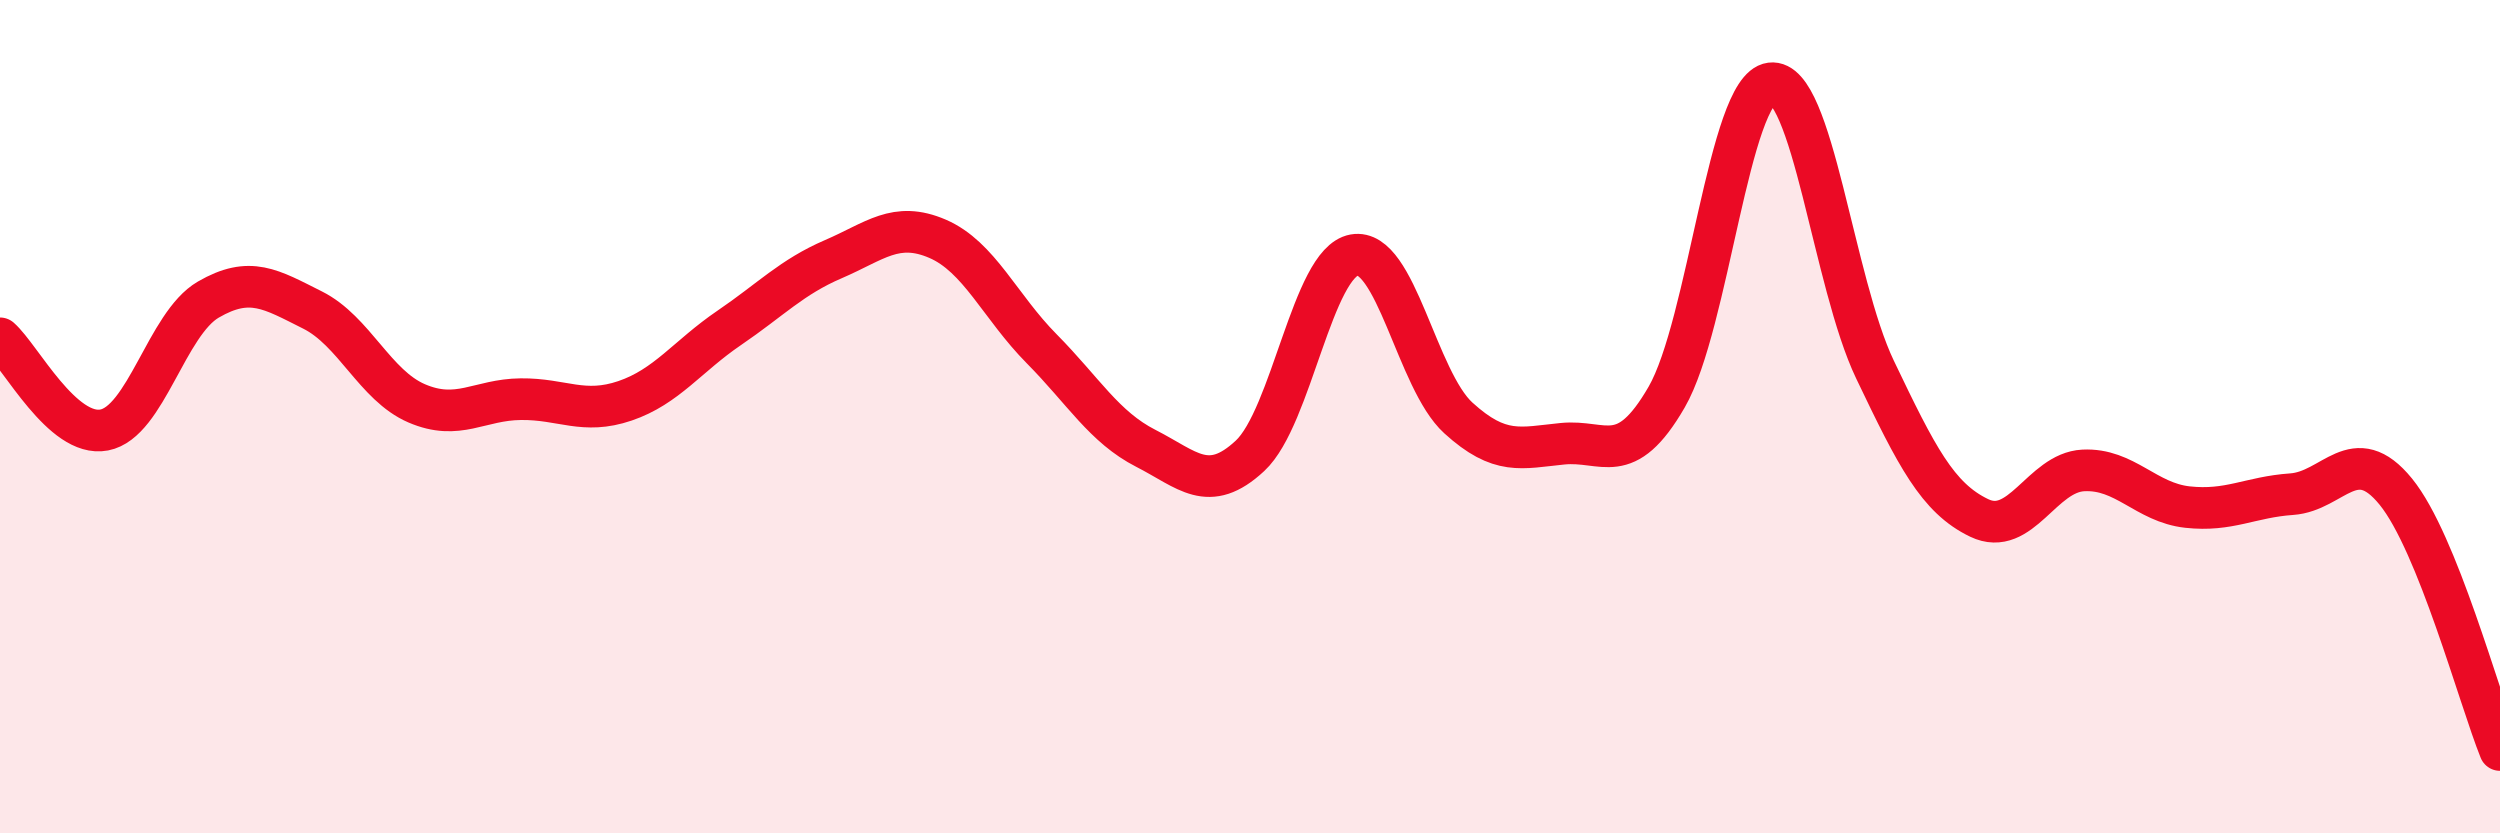 
    <svg width="60" height="20" viewBox="0 0 60 20" xmlns="http://www.w3.org/2000/svg">
      <path
        d="M 0,8.12 C 0.5,8.56 1.5,10.51 2.5,10.32 C 3.5,10.13 4,7.77 5,7.19 C 6,6.61 6.5,6.94 7.5,7.44 C 8.5,7.94 9,9.25 10,9.68 C 11,10.11 11.5,9.59 12.5,9.58 C 13.5,9.57 14,9.96 15,9.62 C 16,9.28 16.5,8.55 17.5,7.87 C 18.5,7.19 19,6.65 20,6.22 C 21,5.79 21.5,5.3 22.5,5.73 C 23.5,6.16 24,7.36 25,8.37 C 26,9.38 26.5,10.25 27.5,10.76 C 28.5,11.27 29,11.87 30,10.94 C 31,10.01 31.5,6.3 32.5,6.12 C 33.5,5.94 34,9.12 35,10.03 C 36,10.94 36.5,10.75 37.5,10.65 C 38.5,10.55 39,11.26 40,9.53 C 41,7.8 41.5,2.13 42.5,2 C 43.5,1.87 44,6.78 45,8.87 C 46,10.96 46.5,11.95 47.5,12.43 C 48.5,12.91 49,11.34 50,11.29 C 51,11.24 51.5,12.06 52.5,12.17 C 53.5,12.28 54,11.93 55,11.86 C 56,11.79 56.5,10.57 57.5,11.8 C 58.5,13.03 59.5,16.76 60,18L60 20L0 20Z"
        fill="#EB0A25"
        opacity="0.1"
        stroke-linecap="round"
        stroke-linejoin="round"
      />
      <path
        d="M 0,8.12 C 0.5,8.56 1.5,10.51 2.5,10.32 C 3.5,10.13 4,7.77 5,7.19 C 6,6.61 6.5,6.94 7.5,7.44 C 8.5,7.94 9,9.25 10,9.68 C 11,10.11 11.5,9.59 12.5,9.58 C 13.5,9.57 14,9.96 15,9.62 C 16,9.28 16.5,8.55 17.5,7.87 C 18.5,7.19 19,6.65 20,6.22 C 21,5.79 21.5,5.3 22.5,5.73 C 23.5,6.16 24,7.36 25,8.37 C 26,9.38 26.5,10.25 27.5,10.76 C 28.5,11.27 29,11.87 30,10.94 C 31,10.01 31.5,6.3 32.5,6.12 C 33.5,5.94 34,9.12 35,10.03 C 36,10.94 36.5,10.75 37.5,10.65 C 38.5,10.55 39,11.26 40,9.53 C 41,7.8 41.5,2.13 42.5,2 C 43.5,1.87 44,6.78 45,8.87 C 46,10.96 46.5,11.95 47.5,12.43 C 48.5,12.91 49,11.34 50,11.29 C 51,11.24 51.5,12.06 52.5,12.17 C 53.5,12.28 54,11.93 55,11.86 C 56,11.79 56.5,10.57 57.5,11.8 C 58.5,13.03 59.5,16.76 60,18"
        stroke="#EB0A25"
        stroke-width="1"
        fill="none"
        stroke-linecap="round"
        stroke-linejoin="round"
      />
    </svg>
  